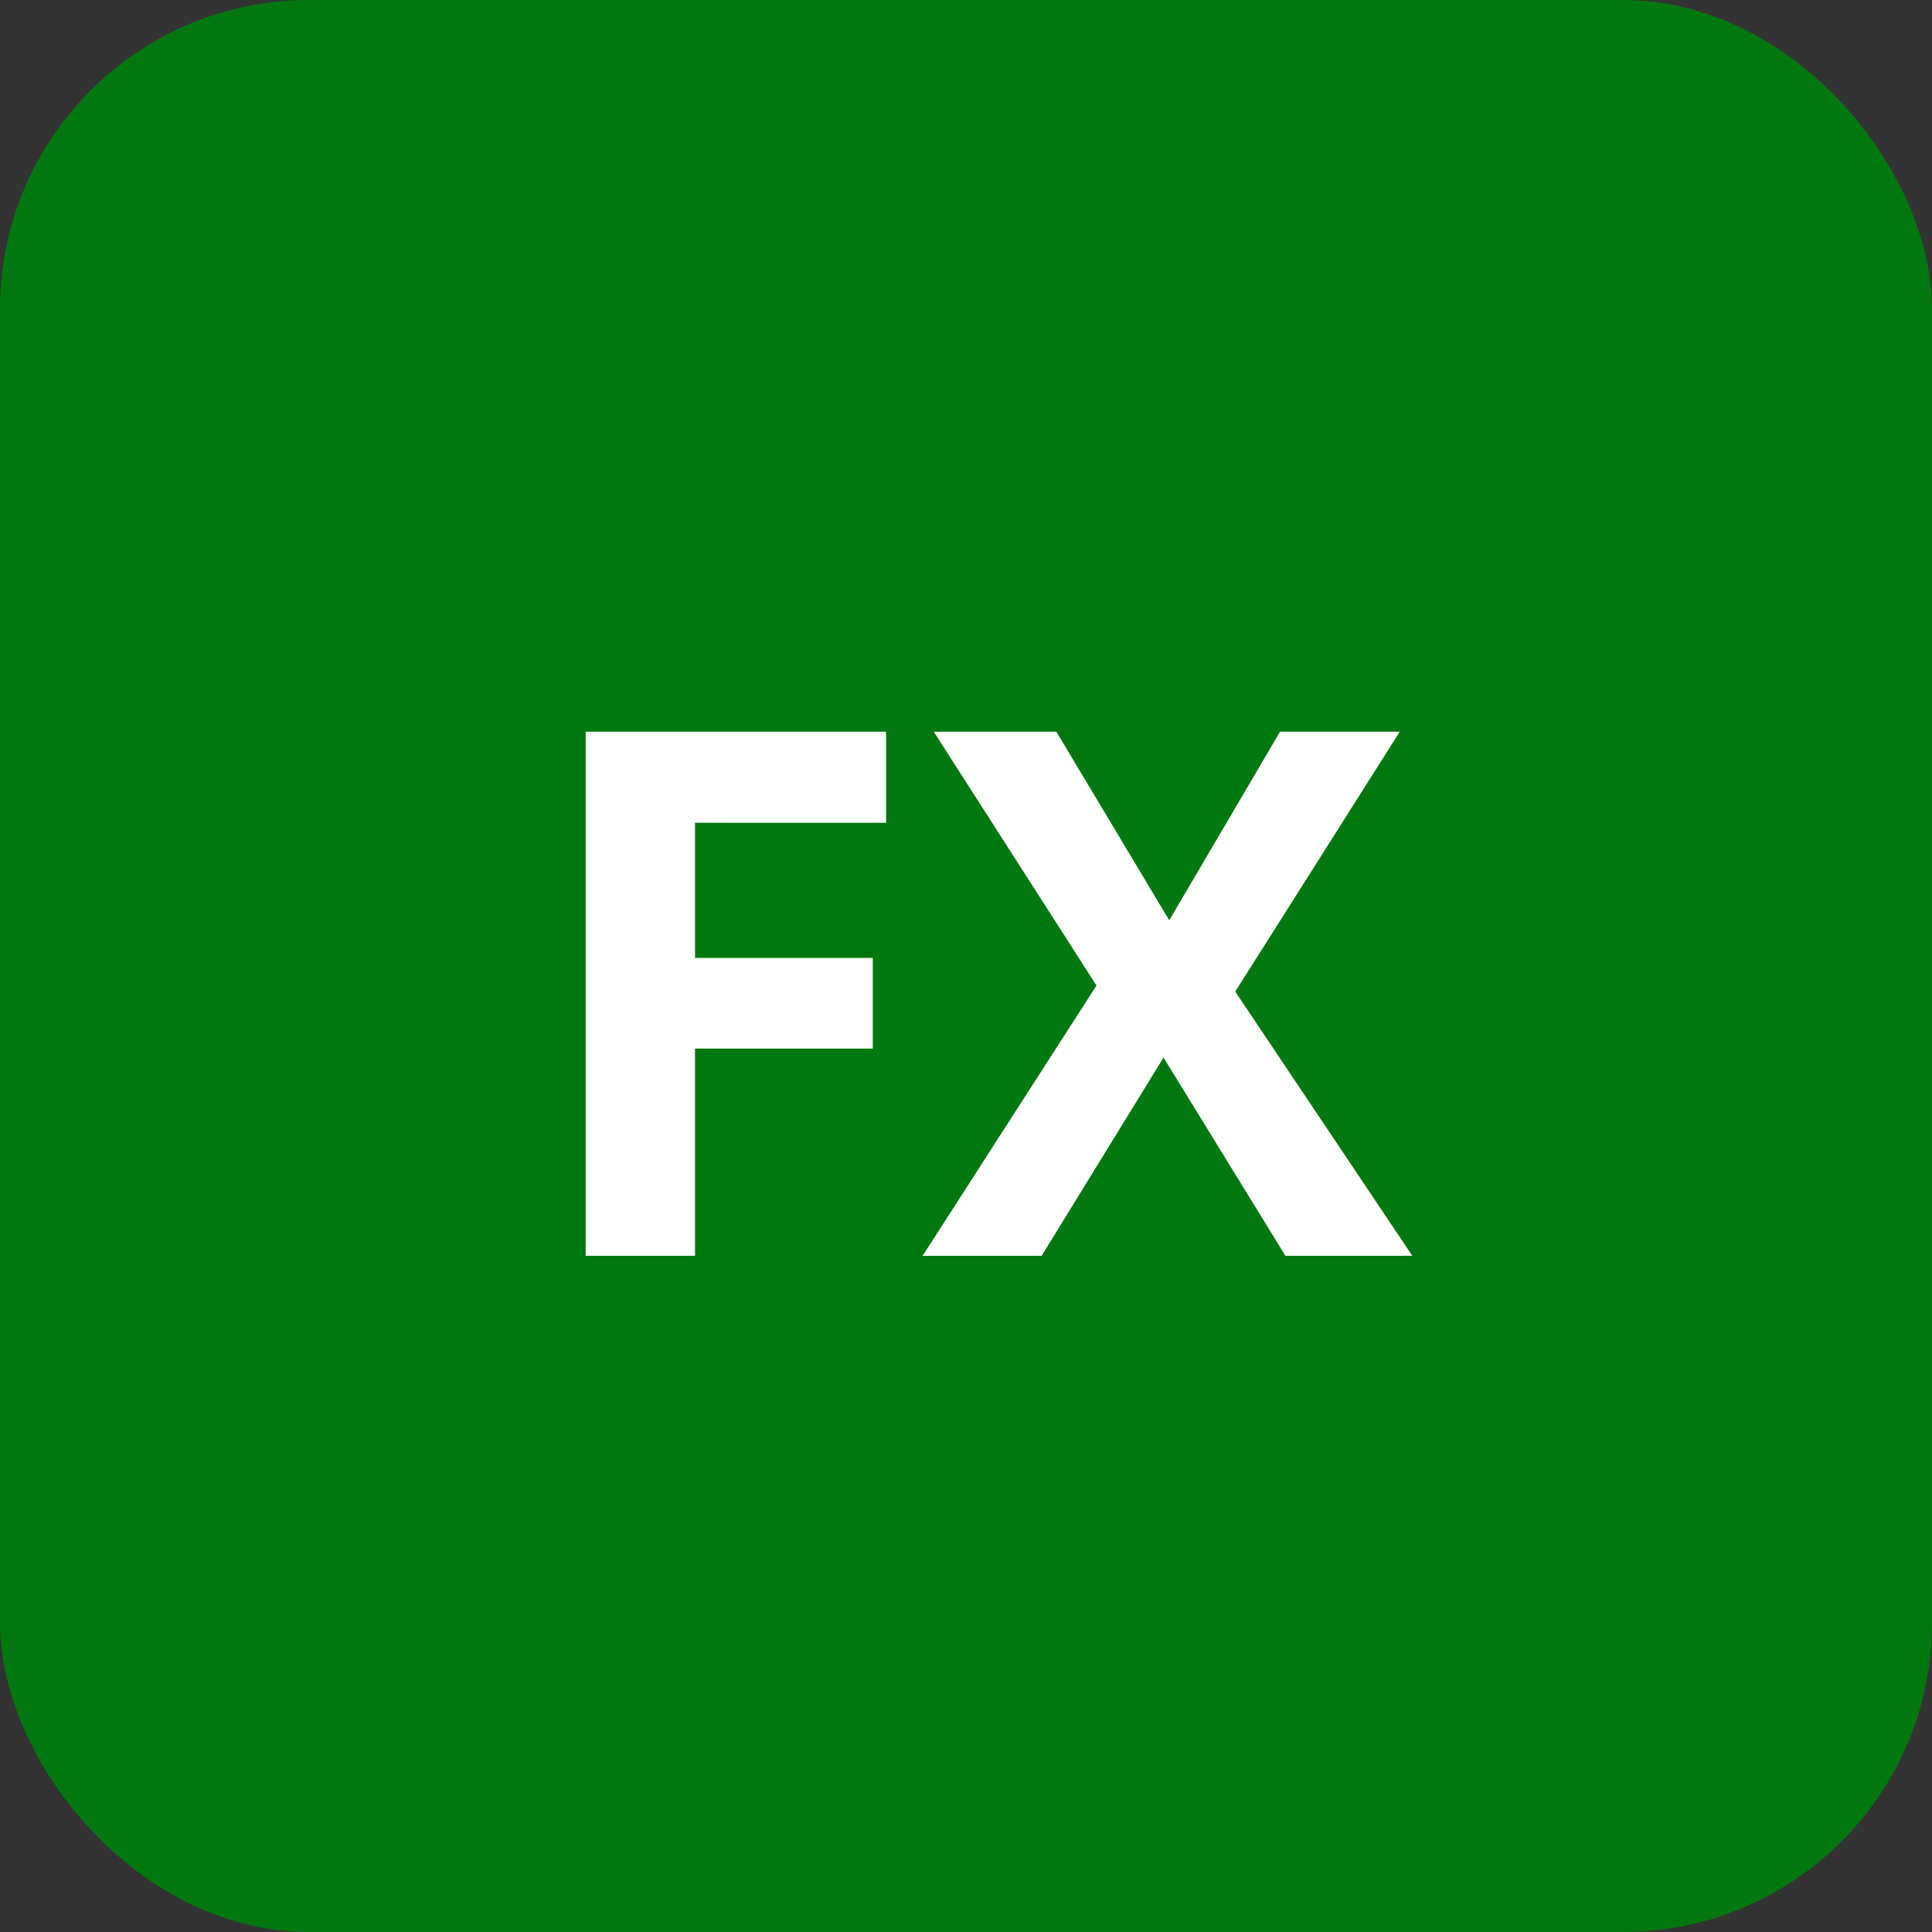 <svg width="100" height="100" viewBox="0 0 100 100" fill="none" xmlns="http://www.w3.org/2000/svg">
	<rect x="0" y="0" width="100" height="100" fill="#333333" stroke="none"/>
	<symbol id="main" viewBox="0 0 100 100">
<rect width="100" height="100" rx="16" fill="#00780F"/>
<path d="M35.973 65H30.314V37.873H45.862V42.586H35.973V49.581H45.176V54.275H35.973V65ZM73.101 65H66.532L60.224 54.739L53.915 65H47.755L56.754 51.01L48.33 37.873H54.676L60.52 47.633L66.254 37.873H72.451L63.935 51.325L73.101 65Z" fill="white"/>
</symbol>	
<use href="#main" />
</svg>


